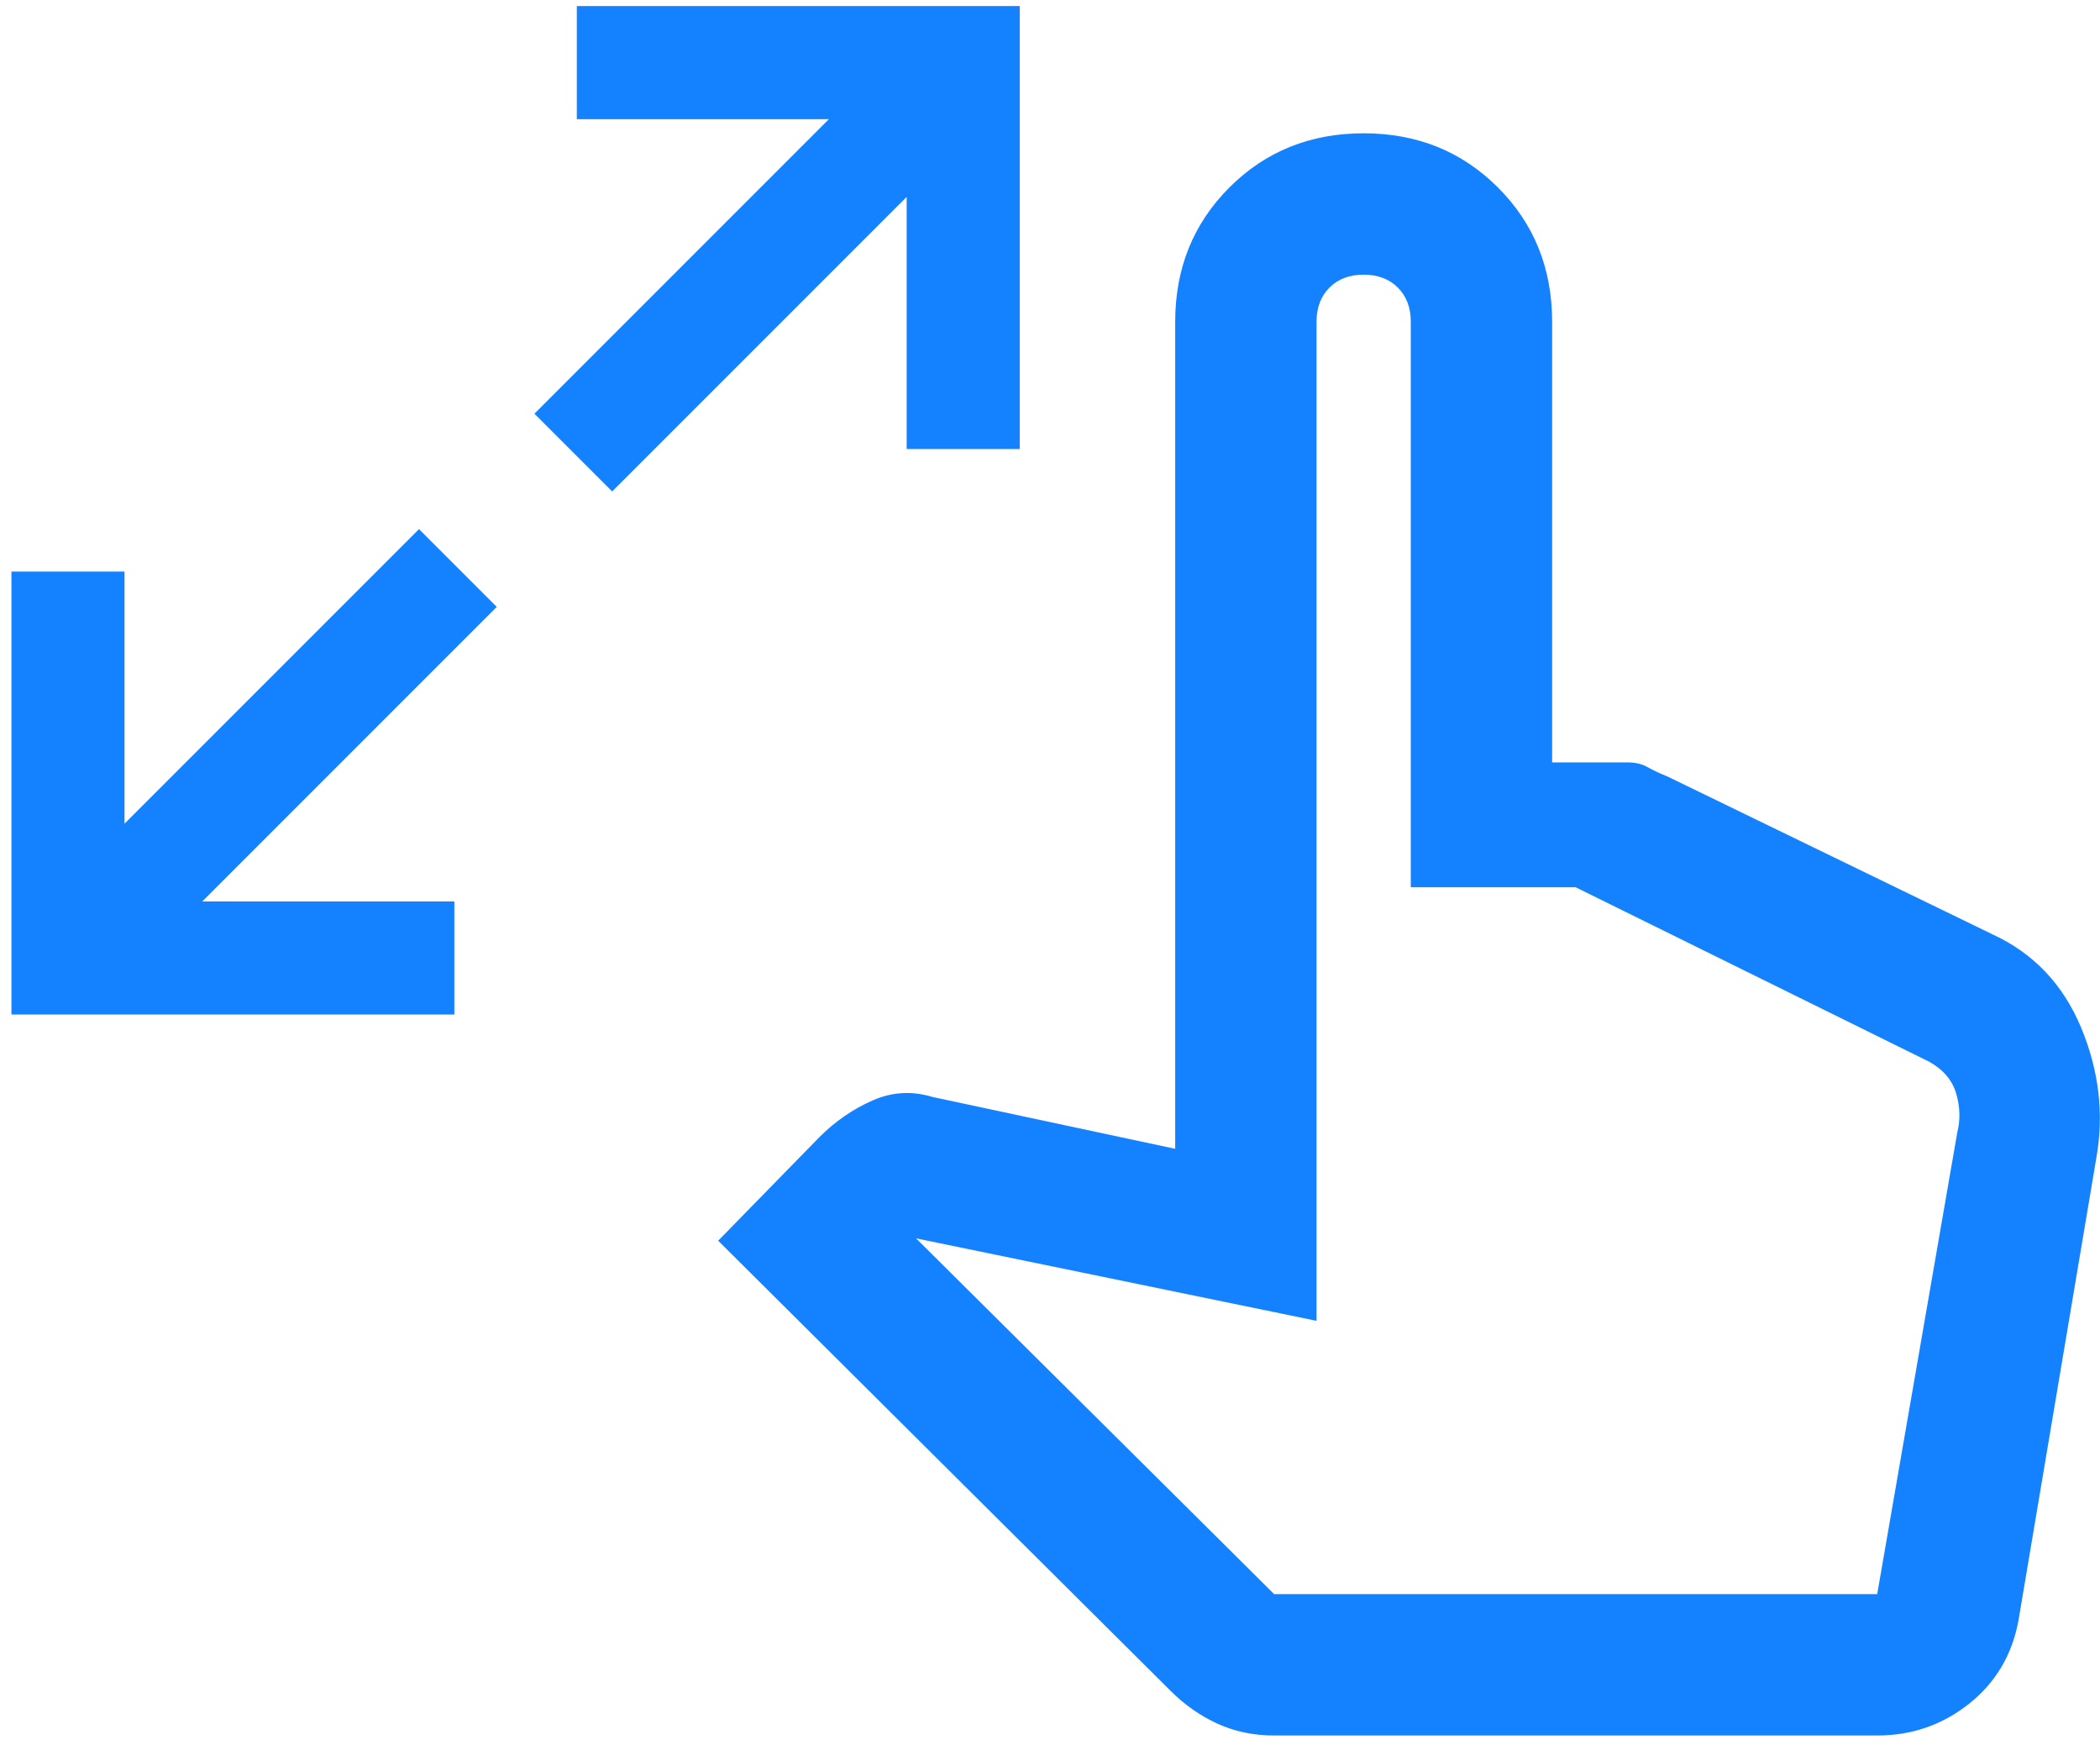 <svg width="65" height="54" viewBox="0 0 65 54" fill="none" xmlns="http://www.w3.org/2000/svg">
<path d="M0.354 31.396V17.688H3.854V25.49L12.969 16.375L15.375 18.781L6.261 27.896H14.063V31.396H0.354ZM18.948 15.208L16.542 12.802L25.656 3.688H17.854V0.188H31.563V13.896H28.063V6.094L18.948 15.208ZM39.438 53.708C38.806 53.708 38.222 53.587 37.688 53.344C37.153 53.101 36.667 52.76 36.229 52.323L22.229 38.396L25.365 35.188C25.851 34.701 26.398 34.324 27.007 34.056C27.613 33.789 28.233 33.754 28.865 33.948L36.375 35.552V9.958C36.375 8.306 36.934 6.92 38.052 5.802C39.17 4.684 40.556 4.125 42.208 4.125C43.861 4.125 45.247 4.684 46.365 5.802C47.483 6.92 48.042 8.306 48.042 9.958V23.594H50.375C50.618 23.594 50.825 23.642 50.996 23.74C51.166 23.837 51.372 23.934 51.615 24.031L61.677 28.917C62.941 29.5 63.853 30.46 64.413 31.795C64.971 33.133 65.129 34.483 64.885 35.844L62.479 50.135C62.285 51.205 61.774 52.068 60.948 52.725C60.122 53.381 59.174 53.708 58.104 53.708H39.438ZM39.438 49.333H58.104L60.583 35.042C60.681 34.653 60.669 34.252 60.548 33.84C60.426 33.426 60.146 33.097 59.708 32.854L48.771 27.458H43.667V9.958C43.667 9.521 43.534 9.168 43.267 8.9C42.999 8.633 42.646 8.5 42.208 8.5C41.771 8.5 41.418 8.633 41.15 8.9C40.883 9.168 40.75 9.521 40.75 9.958V40.875L28.354 38.323L39.438 49.333Z" fill="#1482FF"/>
</svg>
